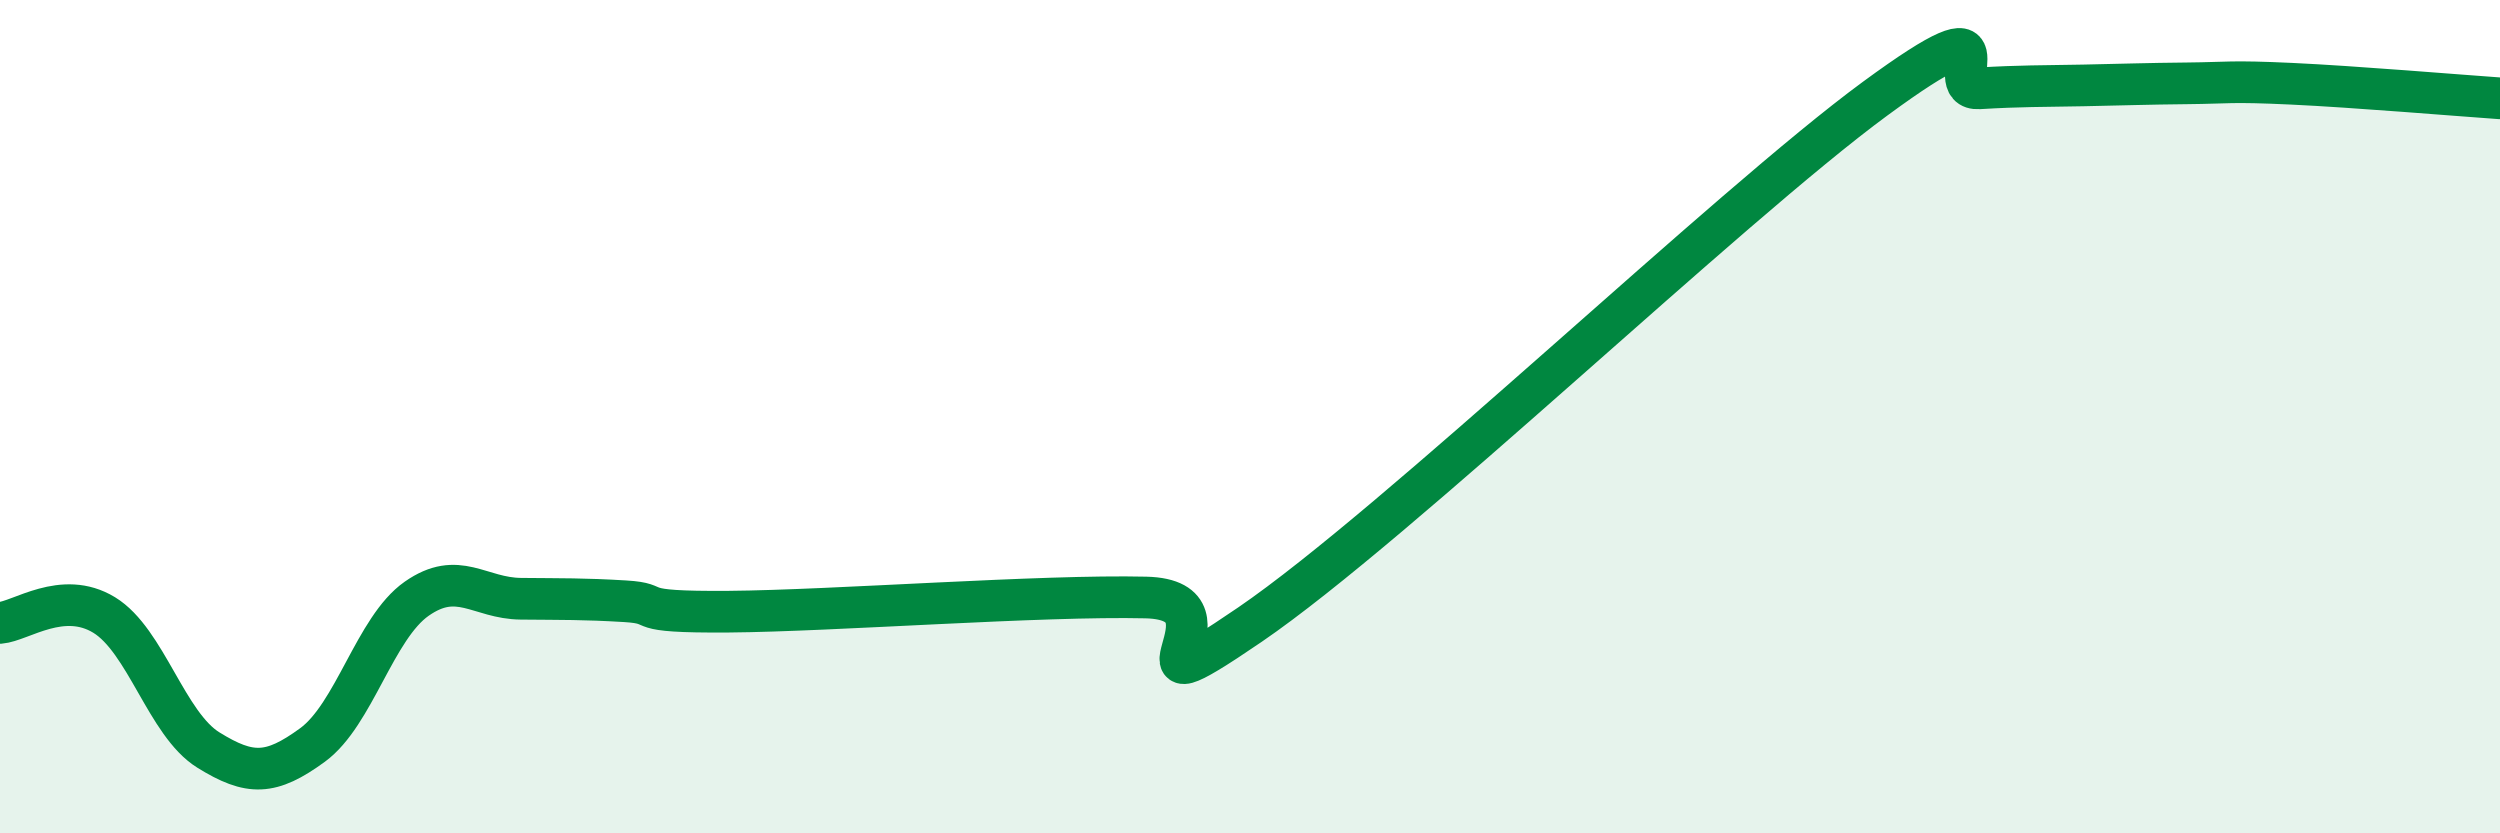 
    <svg width="60" height="20" viewBox="0 0 60 20" xmlns="http://www.w3.org/2000/svg">
      <path
        d="M 0,14.95 C 0.5,14.91 1.5,14.15 2.5,14.76 C 3.5,15.37 4,17.38 5,18 C 6,18.62 6.5,18.61 7.5,17.88 C 8.5,17.15 9,15.07 10,14.37 C 11,13.67 11.5,14.36 12.5,14.37 C 13.5,14.38 14,14.37 15,14.43 C 16,14.49 15,14.7 17.5,14.68 C 20,14.66 25,14.28 27.5,14.34 C 30,14.4 26.5,17.38 30,14.99 C 33.5,12.6 41.5,4.94 45,2.37 C 48.5,-0.2 46.5,2.18 47.5,2.12 C 48.5,2.06 49,2.07 50,2.05 C 51,2.03 51.5,2.01 52.5,2 C 53.5,1.99 53.5,1.94 55,2.01 C 56.5,2.08 59,2.29 60,2.36L60 20L0 20Z"
        fill="#008740"
        opacity="0.1"
        stroke-linecap="round"
        stroke-linejoin="round"
      />
      <path
        d="M 0,14.95 C 0.5,14.91 1.5,14.15 2.5,14.76 C 3.5,15.37 4,17.38 5,18 C 6,18.62 6.5,18.61 7.5,17.88 C 8.5,17.15 9,15.07 10,14.37 C 11,13.67 11.5,14.36 12.5,14.37 C 13.5,14.38 14,14.37 15,14.43 C 16,14.49 15,14.7 17.5,14.68 C 20,14.66 25,14.28 27.5,14.34 C 30,14.4 26.5,17.38 30,14.99 C 33.5,12.6 41.5,4.94 45,2.37 C 48.5,-0.2 46.5,2.18 47.5,2.12 C 48.5,2.06 49,2.07 50,2.05 C 51,2.03 51.5,2.01 52.5,2 C 53.5,1.99 53.5,1.94 55,2.01 C 56.5,2.08 59,2.29 60,2.36"
        stroke="#008740"
        stroke-width="1"
        fill="none"
        stroke-linecap="round"
        stroke-linejoin="round"
      />
    </svg>
  